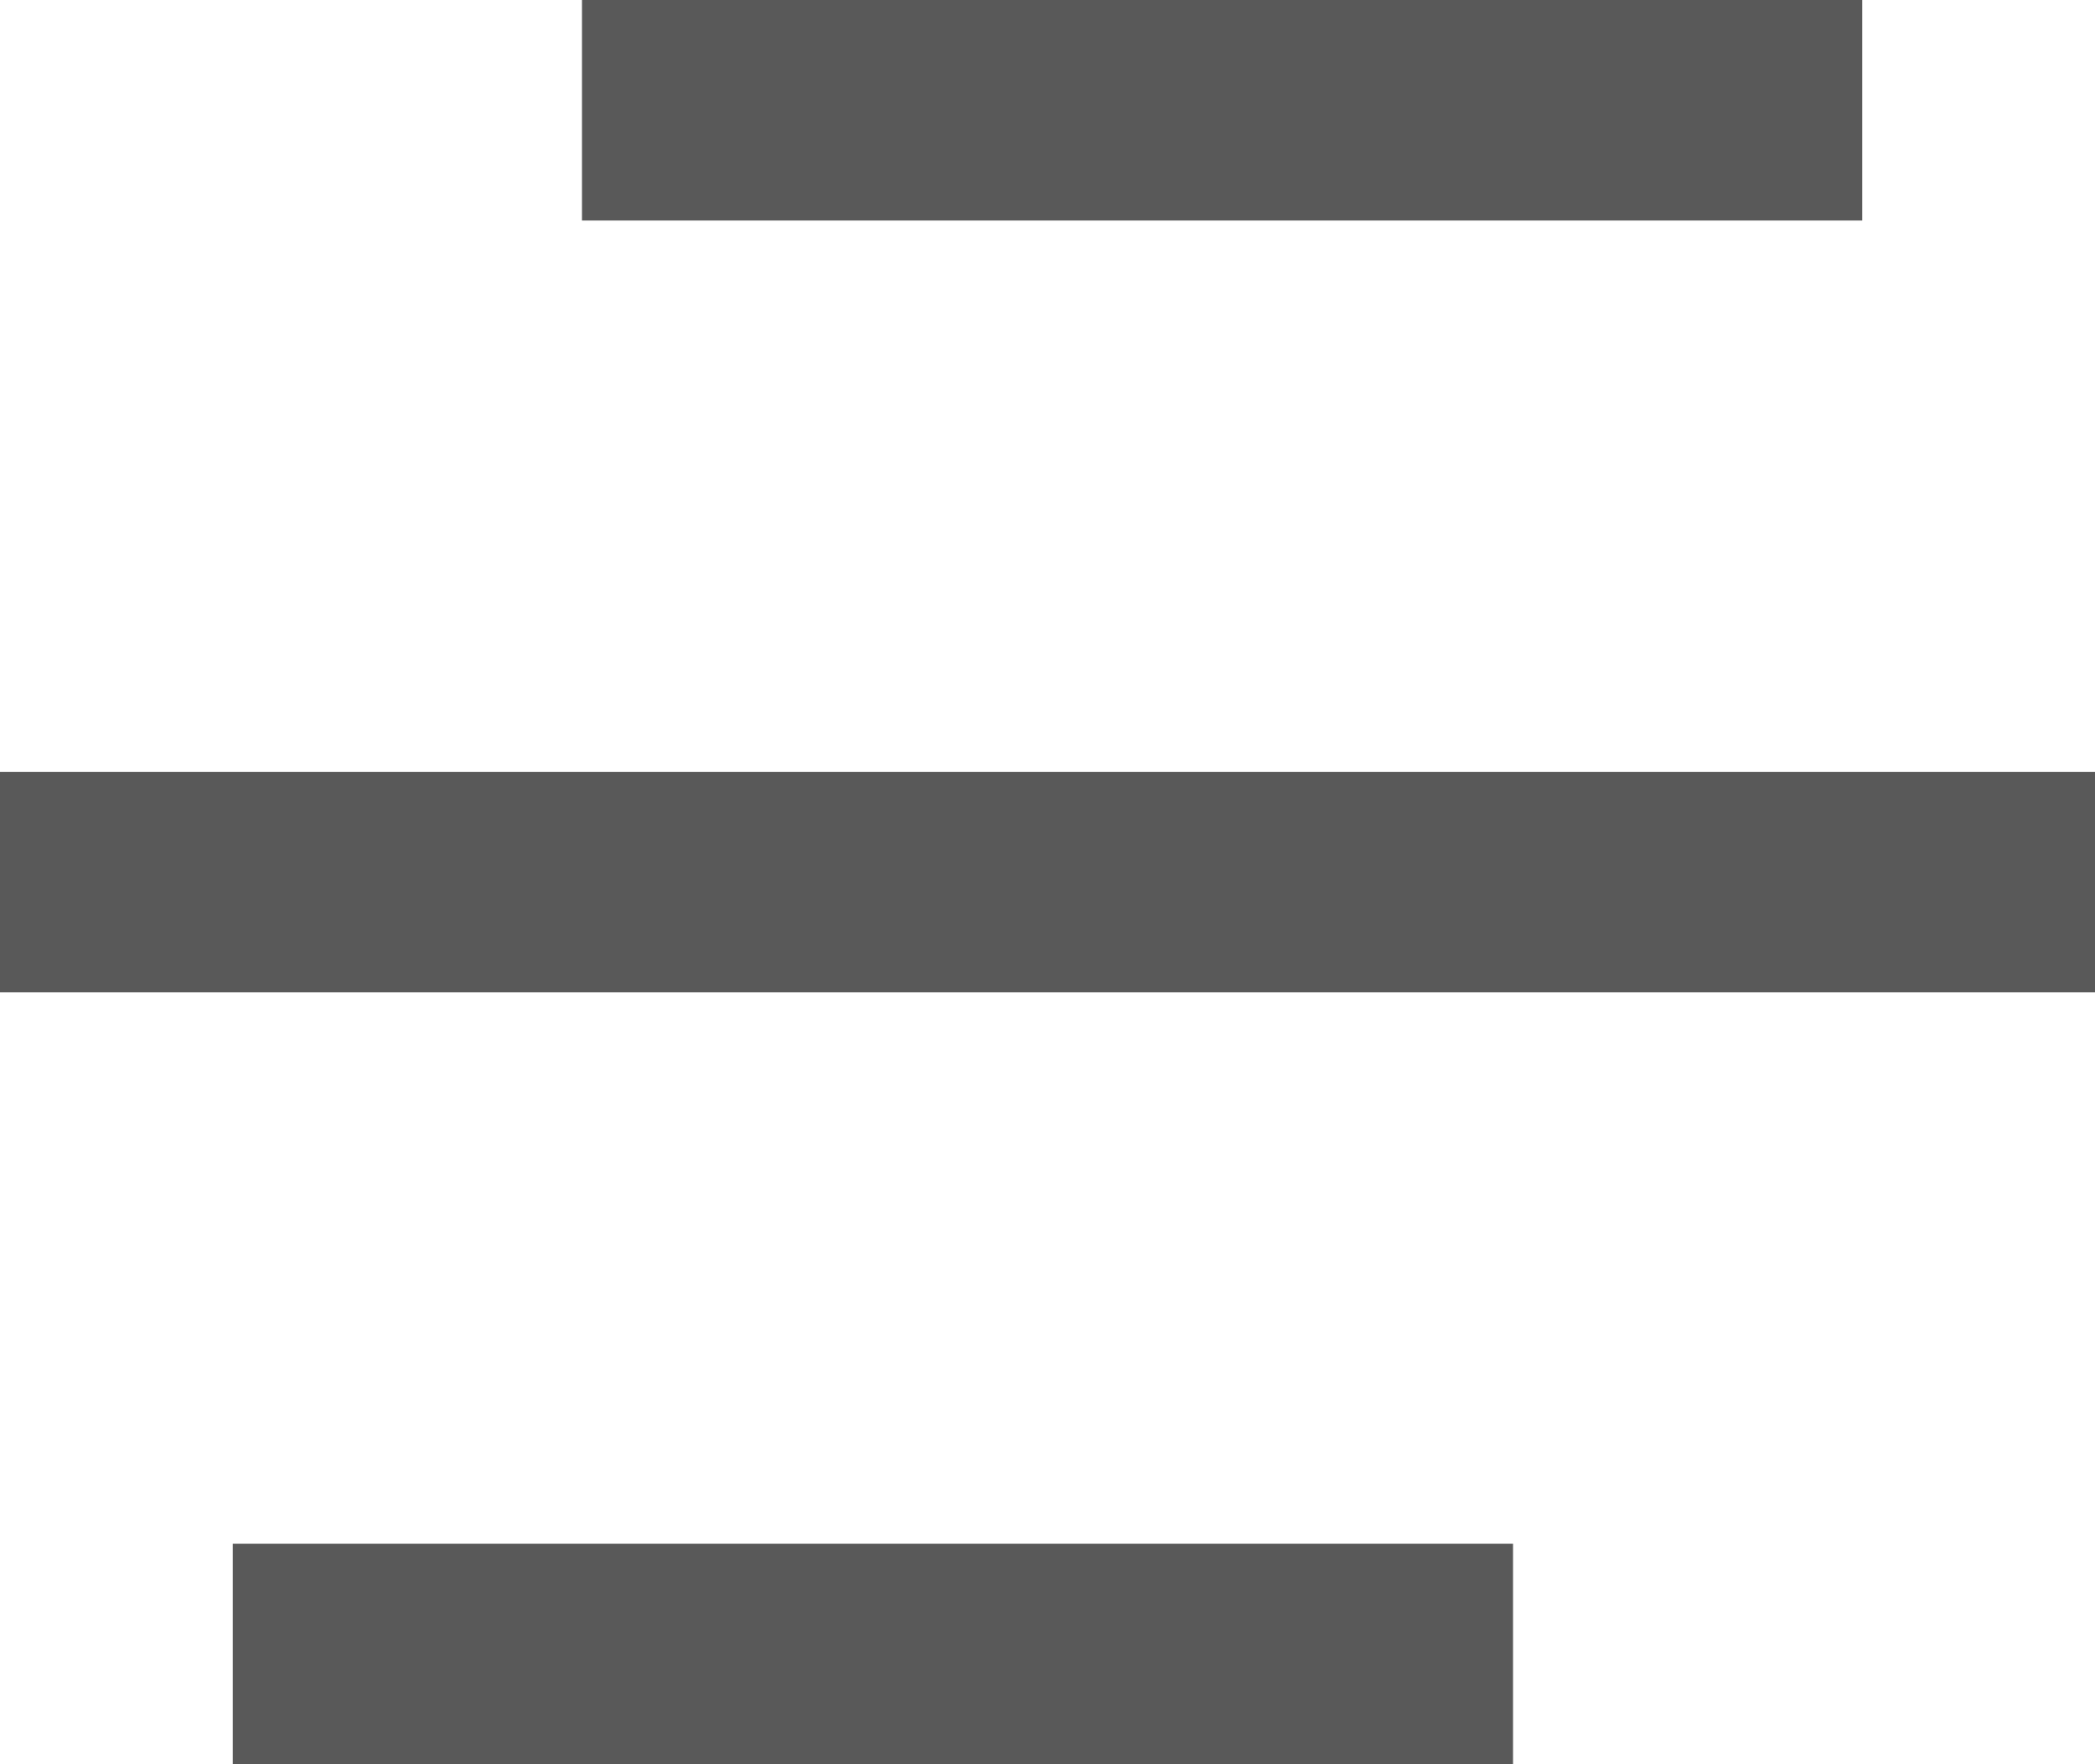 <svg width="19" height="16" viewBox="0 0 19 16" fill="none" xmlns="http://www.w3.org/2000/svg">
<path d="M13.722 14V16H2.111V14H13.722ZM19 7V9H0V7H19ZM16.889 0V2H5.278V0H16.889Z" fill="#595959"/>
</svg>
